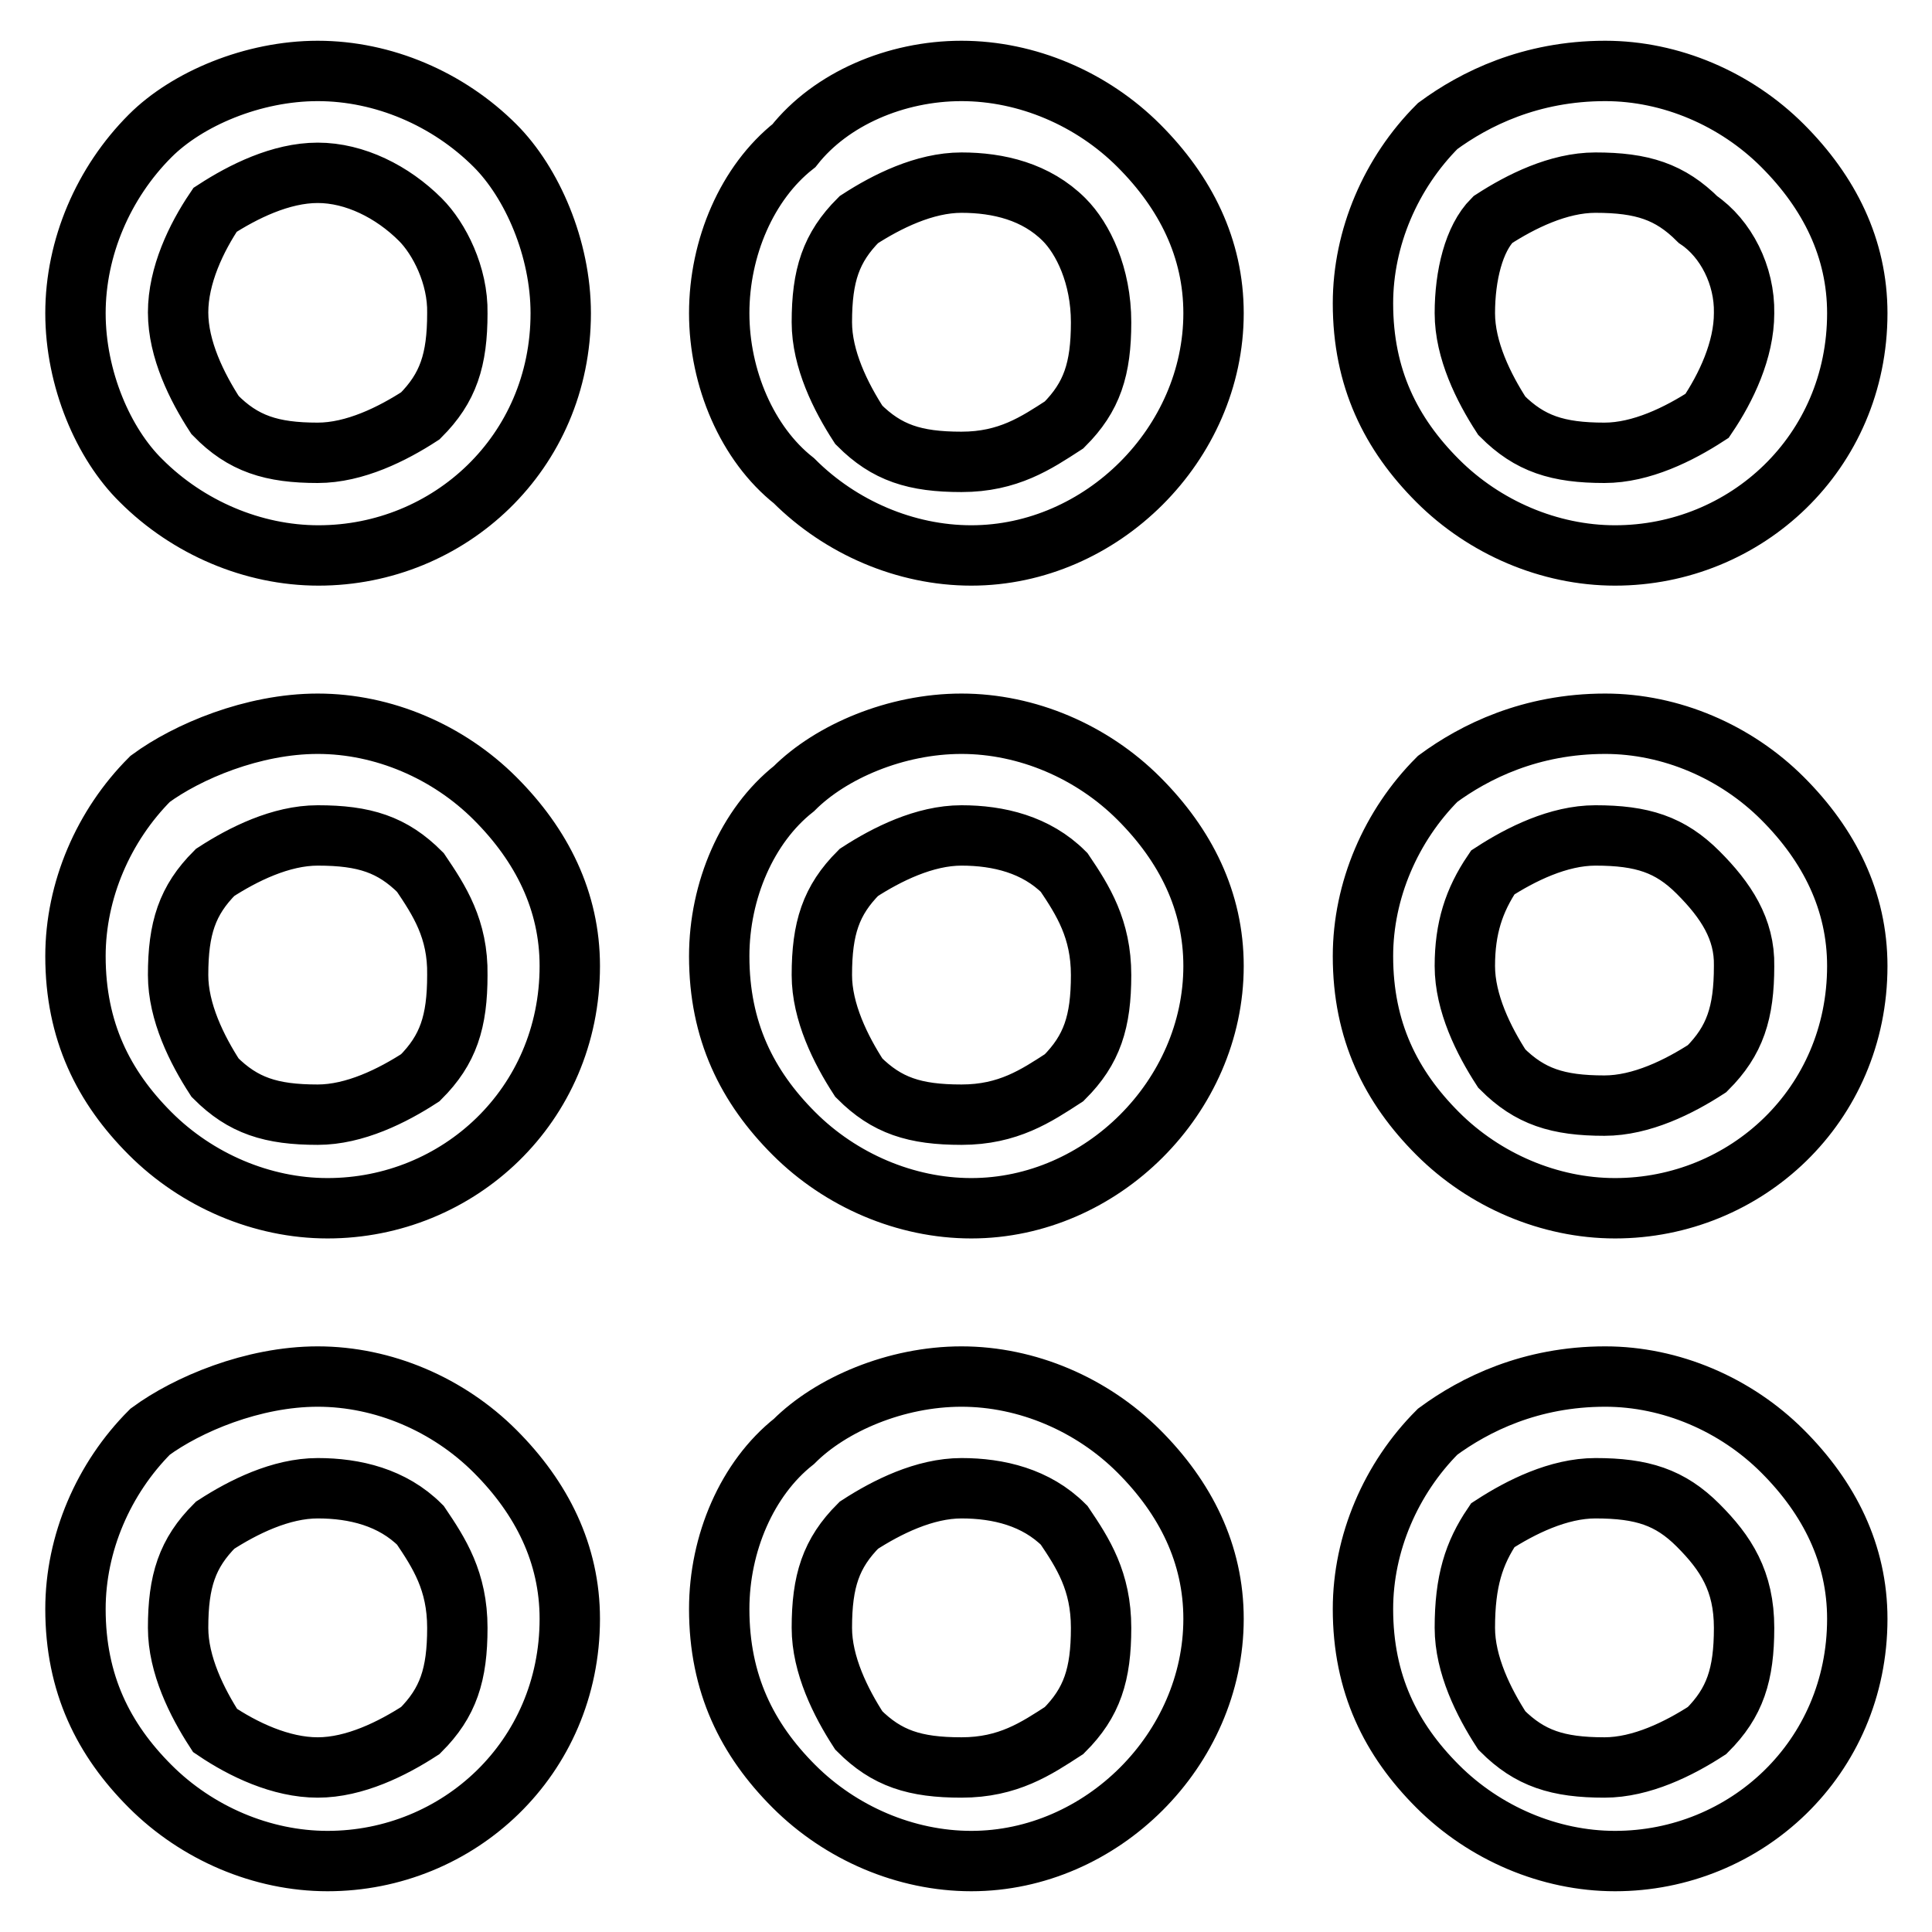 <?xml version="1.0" encoding="utf-8"?>
<!-- Svg Vector Icons : http://www.onlinewebfonts.com/icon -->
<!DOCTYPE svg PUBLIC "-//W3C//DTD SVG 1.1//EN" "http://www.w3.org/Graphics/SVG/1.1/DTD/svg11.dtd">
<svg version="1.1" xmlns="http://www.w3.org/2000/svg" xmlns:xlink="http://www.w3.org/1999/xlink" x="0px" y="0px" viewBox="0 0 256 256" enable-background="new 0 0 256 256" xml:space="preserve">
<g> <path stroke-width="8" fill-opacity="0" stroke="#000000"  d="M212.7,9.4c8.7,0,17.3,3.7,23.5,9.9c6.2,6.2,9.9,13.6,9.9,22.2c0,18.5-14.8,32.1-32.1,32.1 c-8.7,0-17.3-3.7-23.5-9.9c-6.2-6.2-9.9-13.6-9.9-23.5c0-8.7,3.7-17.3,9.9-23.5C195.4,13.1,202.8,9.4,212.7,9.4z M42.1,9.4 c8.7,0,17.3,3.7,23.5,9.9c4.9,4.9,8.7,13.6,8.7,22.2c0,18.5-14.8,32.1-32.1,32.1c-8.7,0-17.3-3.7-23.5-9.9 C13.7,58.8,10,50.2,10,41.5c0-8.7,3.7-17.3,9.9-23.5C24.8,13.1,33.5,9.4,42.1,9.4z M55.7,29.1c-3.7-3.7-8.7-6.2-13.6-6.2 c-4.9,0-9.9,2.5-13.6,4.9c-2.5,3.7-4.9,8.7-4.9,13.6c0,4.9,2.5,9.9,4.9,13.6C32.2,58.8,36,60,42.1,60c4.9,0,9.9-2.5,13.6-4.9 c3.7-3.7,4.9-7.4,4.9-13.6C60.7,36.5,58.2,31.6,55.7,29.1z M127.4,9.4c8.7,0,17.3,3.7,23.5,9.9c6.2,6.2,9.9,13.6,9.9,22.2 c0,17.3-14.8,32.1-32.1,32.1c-8.7,0-17.3-3.7-23.5-9.9c-6.2-4.9-9.9-13.6-9.9-22.2c0-8.7,3.7-17.3,9.9-22.2 C110.1,13.1,118.7,9.4,127.4,9.4z M141,29.1c-3.7-3.7-8.7-4.9-13.6-4.9c-4.9,0-9.9,2.5-13.6,4.9c-3.7,3.7-4.9,7.4-4.9,13.6 c0,4.9,2.5,9.9,4.9,13.6c3.7,3.7,7.4,4.9,13.6,4.9s9.9-2.5,13.6-4.9c3.7-3.7,4.9-7.4,4.9-13.6C145.9,36.5,143.5,31.6,141,29.1z  M225,29.1c-3.7-3.7-7.4-4.9-13.6-4.9c-4.9,0-9.9,2.5-13.6,4.9c-2.5,2.5-3.7,7.4-3.7,12.4c0,4.9,2.5,9.9,4.9,13.6 c3.7,3.7,7.4,4.9,13.6,4.9c4.9,0,9.9-2.5,13.6-4.9c2.5-3.7,4.9-8.7,4.9-13.6C231.2,36.5,228.7,31.6,225,29.1z M212.7,95.9 c8.7,0,17.3,3.7,23.5,9.9c6.2,6.2,9.9,13.6,9.9,22.2c0,18.5-14.8,32.1-32.1,32.1c-8.7,0-17.3-3.7-23.5-9.9 c-6.2-6.2-9.9-13.6-9.9-23.5c0-8.7,3.7-17.3,9.9-23.5C195.4,99.6,202.8,95.9,212.7,95.9z M42.1,95.9c8.7,0,17.3,3.7,23.5,9.9 c6.2,6.2,9.9,13.6,9.9,22.2c0,18.5-14.8,32.1-32.1,32.1c-8.7,0-17.3-3.7-23.5-9.9c-6.2-6.2-9.9-13.6-9.9-23.5 c0-8.7,3.7-17.3,9.9-23.5C24.8,99.6,33.5,95.9,42.1,95.9z M55.7,115.6c-3.7-3.7-7.4-4.9-13.6-4.9c-4.9,0-9.9,2.5-13.6,4.9 c-3.7,3.7-4.9,7.4-4.9,13.6c0,4.9,2.5,9.9,4.9,13.6c3.7,3.7,7.4,4.9,13.6,4.9c4.9,0,9.9-2.5,13.6-4.9c3.7-3.7,4.9-7.4,4.9-13.6 C60.7,123.1,58.2,119.3,55.7,115.6z M127.4,95.9c8.7,0,17.3,3.7,23.5,9.9c6.2,6.2,9.9,13.6,9.9,22.2c0,17.3-14.8,32.1-32.1,32.1 c-8.7,0-17.3-3.7-23.5-9.9c-6.2-6.2-9.9-13.6-9.9-23.5c0-8.7,3.7-17.3,9.9-22.2C110.1,99.6,118.7,95.9,127.4,95.9z M141,115.6 c-3.7-3.7-8.7-4.9-13.6-4.9c-4.9,0-9.9,2.5-13.6,4.9c-3.7,3.7-4.9,7.4-4.9,13.6c0,4.9,2.5,9.9,4.9,13.6c3.7,3.7,7.4,4.9,13.6,4.9 s9.9-2.5,13.6-4.9c3.7-3.7,4.9-7.4,4.9-13.6C145.9,123.1,143.5,119.3,141,115.6z M225,115.6c-3.7-3.7-7.4-4.9-13.6-4.9 c-4.9,0-9.9,2.5-13.6,4.9c-2.5,3.7-3.7,7.4-3.7,12.4c0,4.9,2.5,9.9,4.9,13.6c3.7,3.7,7.4,4.9,13.6,4.9c4.9,0,9.9-2.5,13.6-4.9 c3.7-3.7,4.9-7.4,4.9-13.6C231.2,123.1,228.7,119.3,225,115.6L225,115.6z M212.7,182.4c8.7,0,17.3,3.7,23.5,9.9 c6.2,6.2,9.9,13.6,9.9,22.2c0,18.5-14.8,32.1-32.1,32.1c-8.7,0-17.3-3.7-23.5-9.9c-6.2-6.2-9.9-13.6-9.9-23.5 c0-8.7,3.7-17.3,9.9-23.5C195.4,186.1,202.8,182.4,212.7,182.4z M42.1,182.4c8.7,0,17.3,3.7,23.5,9.9s9.9,13.6,9.9,22.2 c0,18.5-14.8,32.1-32.1,32.1c-8.7,0-17.3-3.7-23.5-9.9c-6.2-6.2-9.9-13.6-9.9-23.5c0-8.7,3.7-17.3,9.9-23.5 C24.8,186.1,33.5,182.4,42.1,182.4z M55.7,202.1c-3.7-3.7-8.7-4.9-13.6-4.9c-4.9,0-9.9,2.5-13.6,4.9c-3.7,3.7-4.9,7.4-4.9,13.6 c0,4.9,2.5,9.9,4.9,13.6c3.7,2.5,8.7,4.9,13.6,4.9c4.9,0,9.9-2.5,13.6-4.9c3.7-3.7,4.9-7.4,4.9-13.6S58.2,205.8,55.7,202.1z  M127.4,182.4c8.7,0,17.3,3.7,23.5,9.9c6.2,6.2,9.9,13.6,9.9,22.2c0,17.3-14.8,32.1-32.1,32.1c-8.7,0-17.3-3.7-23.5-9.9 c-6.2-6.2-9.9-13.6-9.9-23.5c0-8.7,3.7-17.3,9.9-22.2C110.1,186.1,118.7,182.4,127.4,182.4z M141,202.1c-3.7-3.7-8.7-4.9-13.6-4.9 c-4.9,0-9.9,2.5-13.6,4.9c-3.7,3.7-4.9,7.4-4.9,13.6c0,4.9,2.5,9.9,4.9,13.6c3.7,3.7,7.4,4.9,13.6,4.9s9.9-2.5,13.6-4.9 c3.7-3.7,4.9-7.4,4.9-13.6S143.5,205.8,141,202.1z M225,202.1c-3.7-3.7-7.4-4.9-13.6-4.9c-4.9,0-9.9,2.5-13.6,4.9 c-2.5,3.7-3.7,7.4-3.7,13.6c0,4.9,2.5,9.9,4.9,13.6c3.7,3.7,7.4,4.9,13.6,4.9c4.9,0,9.9-2.5,13.6-4.9c3.7-3.7,4.9-7.4,4.9-13.6 S228.7,205.8,225,202.1z"/></g>
</svg>